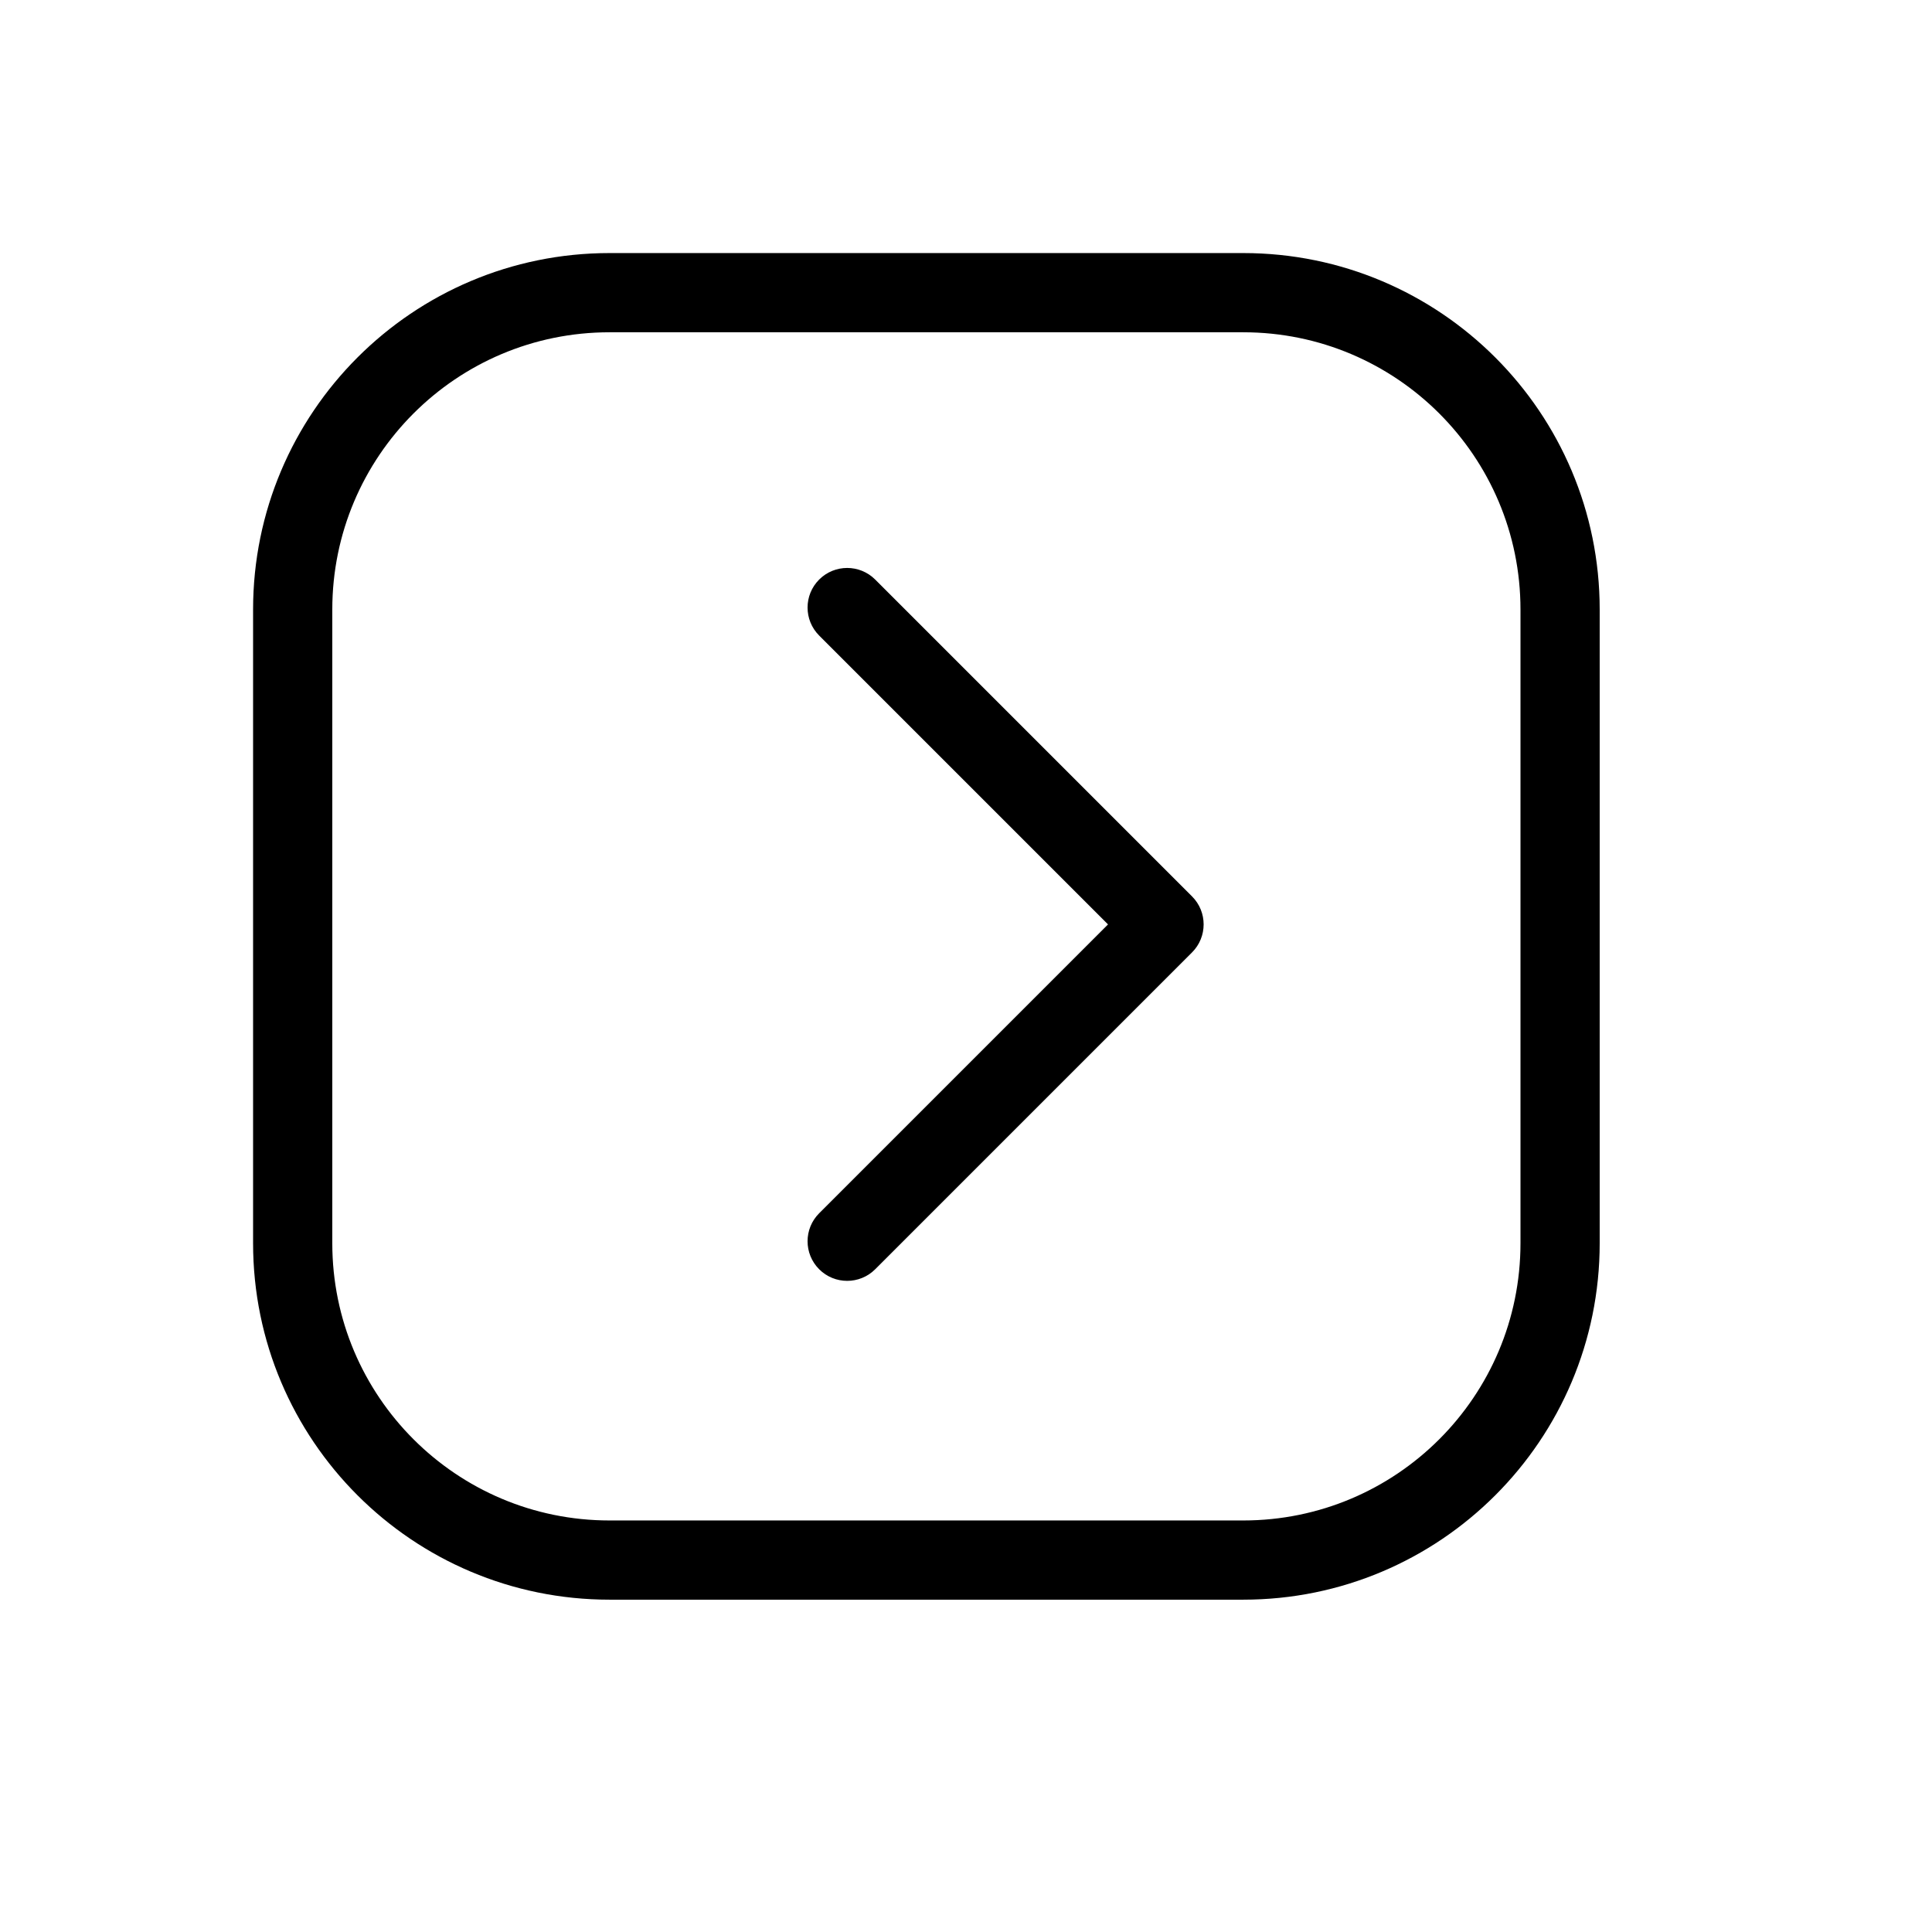 <?xml version="1.0" encoding="UTF-8"?>
<!-- Uploaded to: ICON Repo, www.iconrepo.com, Generator: ICON Repo Mixer Tools -->
<svg fill="#000000" width="800px" height="800px" version="1.1" viewBox="144 144 512 512" xmlns="http://www.w3.org/2000/svg">
 <path d="m361.09 312.43c-4.102-4.098-4.102-10.746 0-14.844 4.098-4.098 10.742-4.098 14.844 0l83.969 83.969c4.098 4.098 4.098 10.742 0 14.844l-83.969 83.969c-4.102 4.098-10.746 4.098-14.844 0-4.102-4.102-4.102-10.746 0-14.844l76.547-76.547zm-55.555 255.5c-52.172 0-94.465-42.293-94.465-94.461v-167.94c0-52.172 42.293-94.465 94.465-94.465h167.94c52.168 0 94.461 42.293 94.461 94.465v167.94c0 52.168-42.293 94.461-94.461 94.461zm0-20.992h167.94c40.574 0 73.469-32.895 73.469-73.469v-167.94c0-40.578-32.895-73.473-73.469-73.473h-167.94c-40.578 0-73.473 32.895-73.473 73.473v167.94c0 40.574 32.895 73.469 73.473 73.469z"/>
</svg>